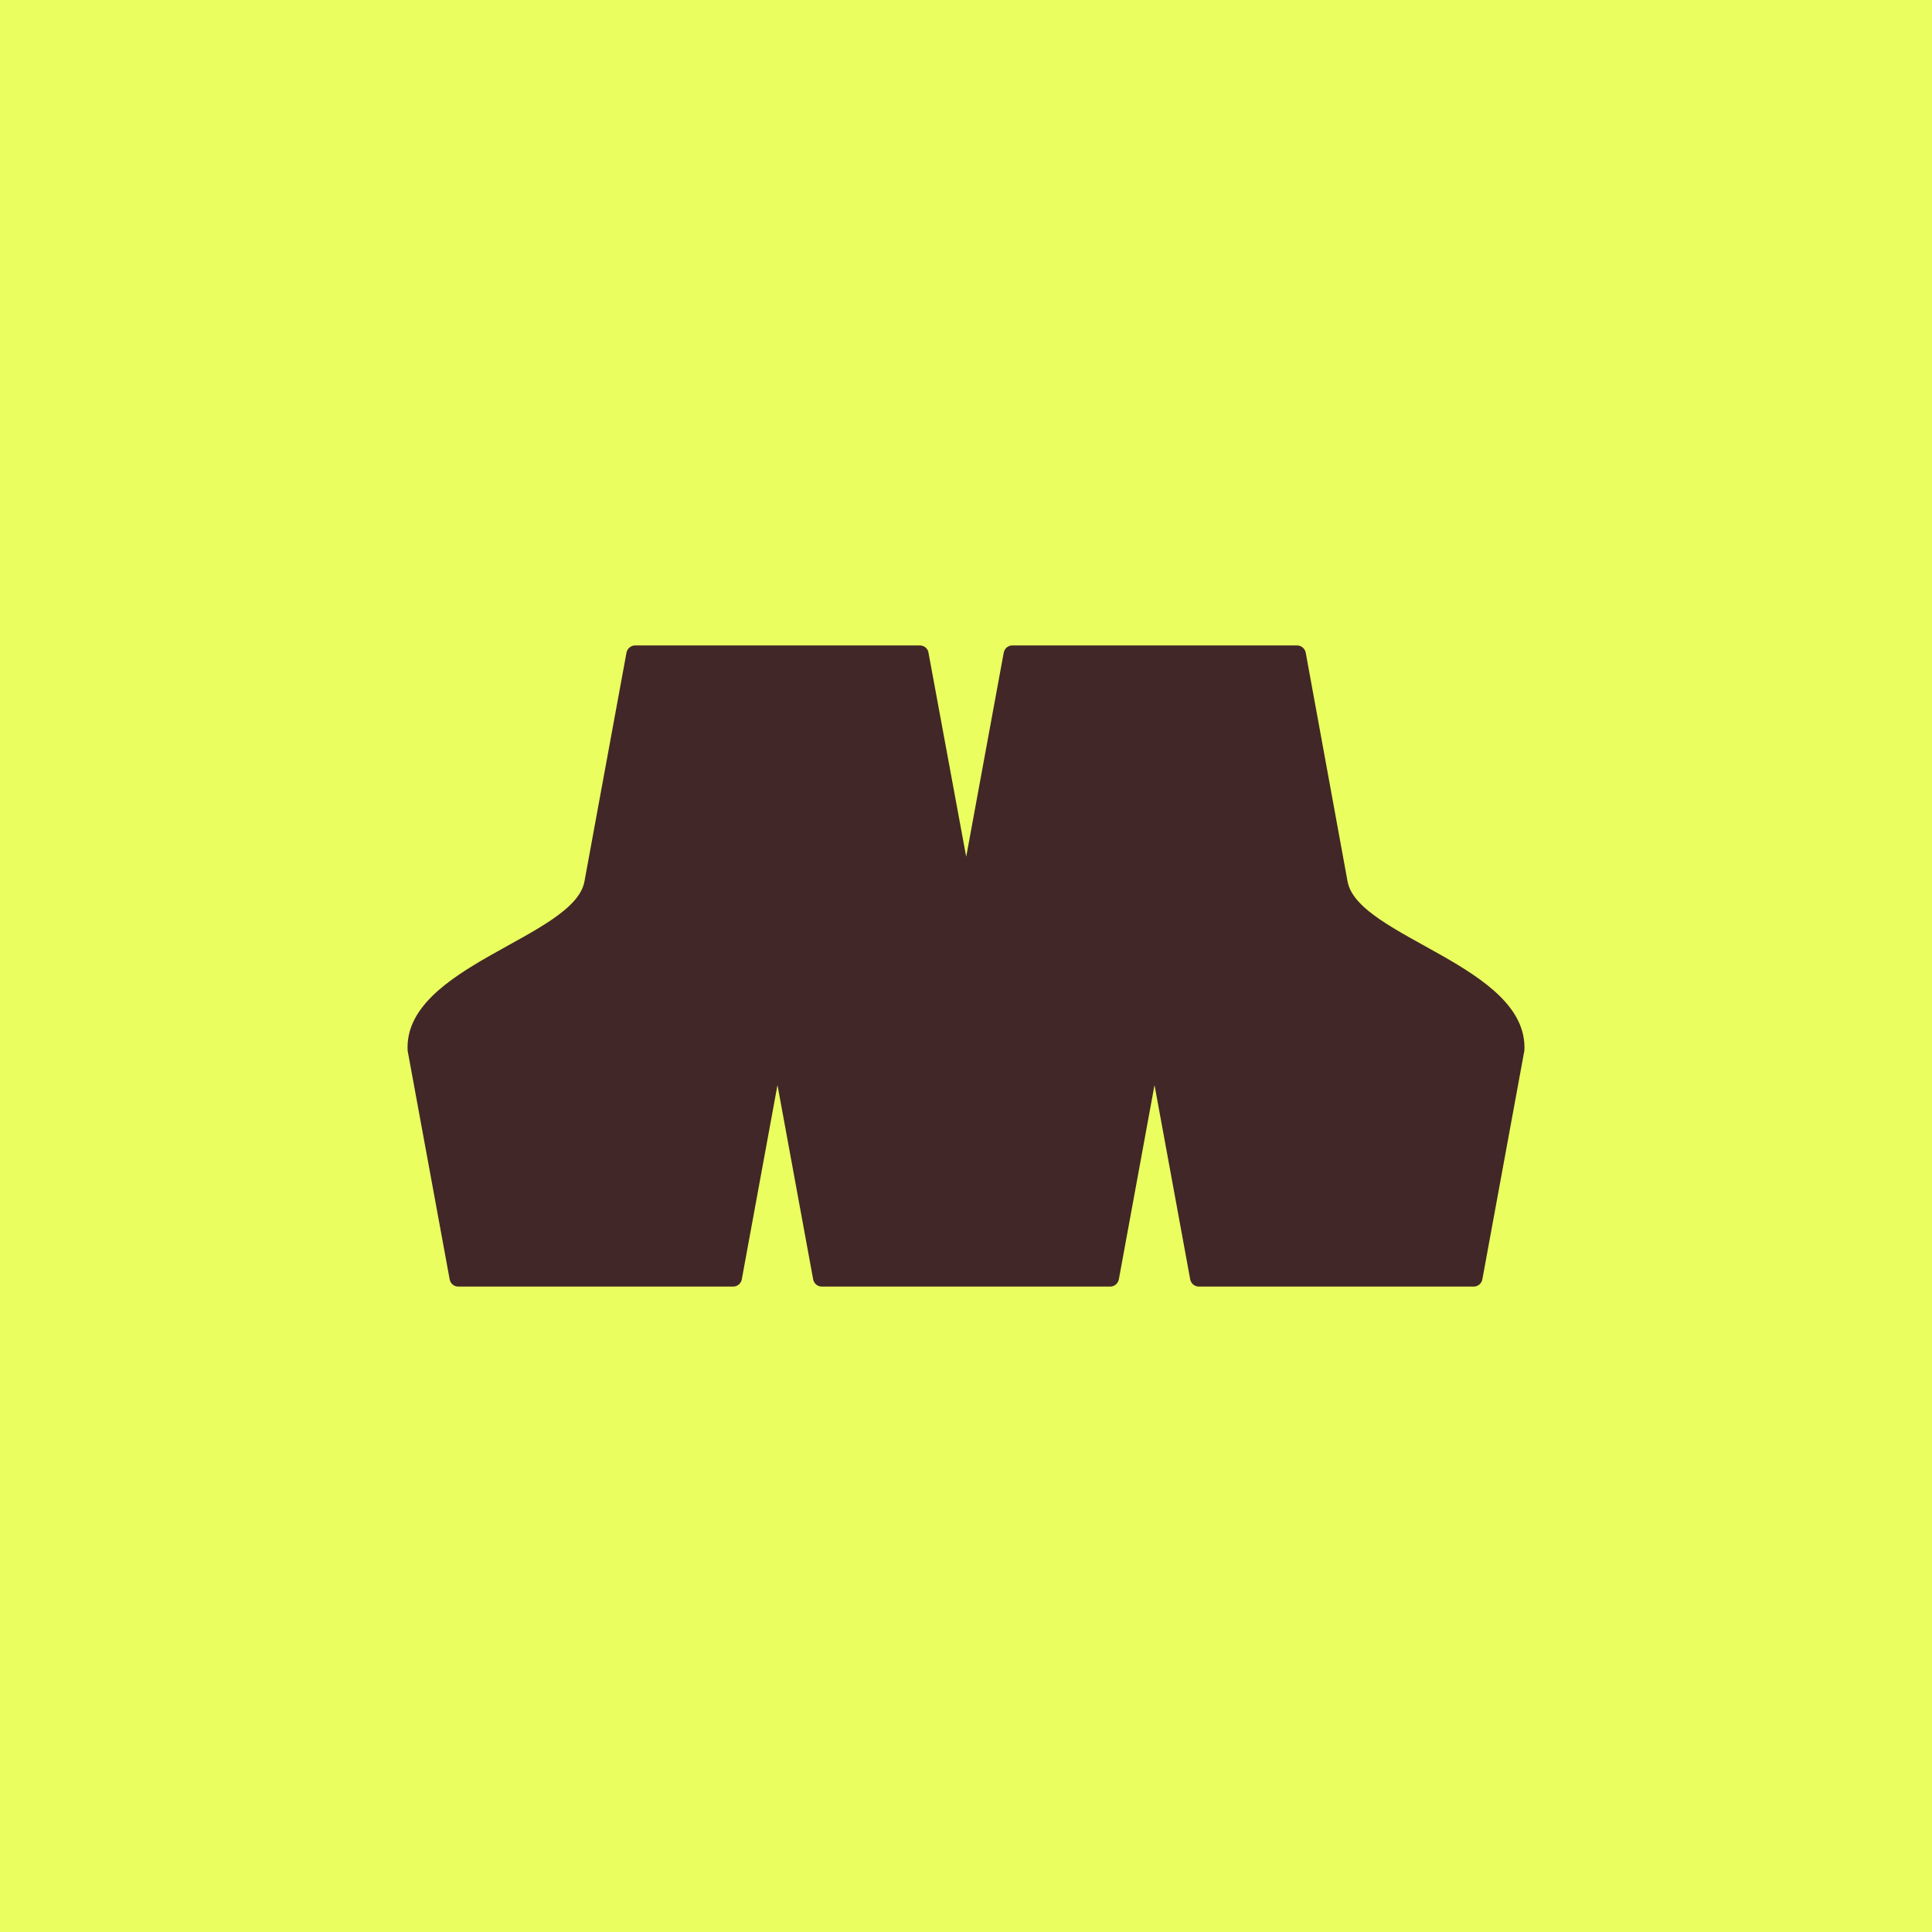 <svg width="256" height="256" viewBox="0 0 256 256" fill="none" xmlns="http://www.w3.org/2000/svg">
<rect width="256" height="256" fill="#EAFF5F"/>
<path d="M128.027 113.525L123.026 86.469C122.944 85.928 122.455 85.522 121.884 85.522H84.155C83.612 85.522 83.123 85.928 83.014 86.469L77.442 116.799C76.082 124.213 53.44 128 54.011 139.202L59.583 169.531C59.692 170.072 60.154 170.478 60.725 170.478H97.148C97.719 170.478 98.181 170.072 98.29 169.531L103.02 143.774L107.749 169.531C107.858 170.072 108.32 170.478 108.891 170.478H147.109C147.68 170.478 148.142 170.072 148.251 169.531L152.98 143.774L157.71 169.531C157.819 170.072 158.281 170.478 158.852 170.478H195.275C195.846 170.478 196.308 170.072 196.417 169.531L201.989 139.202C202.56 128 179.918 124.213 178.559 116.799L173.013 86.469C172.905 85.928 172.415 85.522 171.872 85.522H134.143C133.572 85.522 133.11 85.928 133.001 86.469L128.027 113.525Z" fill="#412727"/>
</svg>
